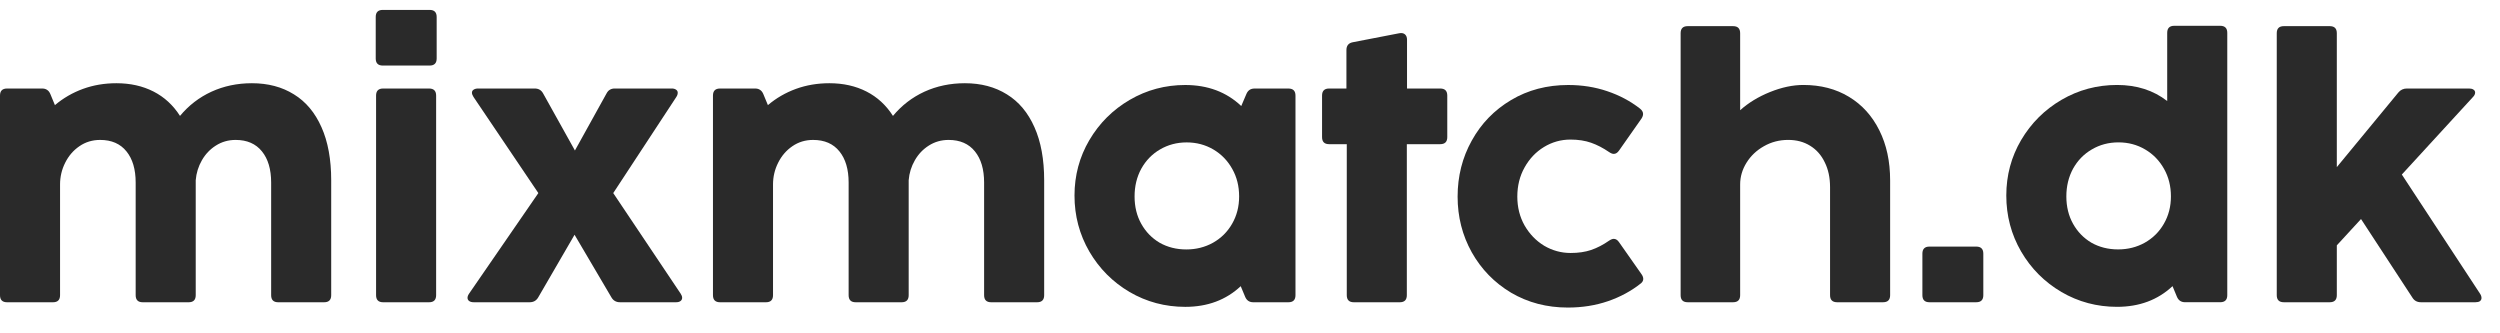 <svg width="135" height="18" viewBox="0 0 135 18" fill="none" xmlns="http://www.w3.org/2000/svg">
<path d="M133.924 15.863C133.975 15.939 134.001 16.016 134.001 16.092C134.001 16.162 133.972 16.219 133.915 16.264C133.857 16.302 133.778 16.321 133.676 16.321H130.729C130.525 16.321 130.373 16.238 130.271 16.073L127.495 11.828L126.188 13.249V15.939C126.188 16.194 126.061 16.321 125.807 16.321H123.327C123.072 16.321 122.945 16.194 122.945 15.939V1.794C122.945 1.539 123.072 1.412 123.327 1.412H125.807C126.061 1.412 126.188 1.539 126.188 1.794V9.024L129.508 4.999C129.629 4.852 129.784 4.779 129.975 4.779H133.323C133.425 4.779 133.505 4.798 133.562 4.836C133.625 4.875 133.657 4.929 133.657 4.999C133.657 5.081 133.616 5.164 133.533 5.247L129.699 9.425L133.924 15.863Z" fill="#2A2A2A"/>
<path d="M117.029 1.774C117.029 1.52 117.157 1.393 117.411 1.393H119.891C120.145 1.393 120.273 1.52 120.273 1.774V15.939C120.273 16.193 120.145 16.32 119.891 16.32H117.993C117.783 16.32 117.637 16.222 117.554 16.025L117.316 15.452C116.521 16.197 115.522 16.569 114.321 16.569C113.233 16.569 112.232 16.301 111.316 15.767C110.4 15.227 109.675 14.499 109.141 13.583C108.607 12.661 108.34 11.653 108.34 10.559C108.34 9.472 108.607 8.473 109.141 7.564C109.682 6.648 110.41 5.923 111.325 5.389C112.241 4.855 113.24 4.588 114.321 4.588C115.383 4.588 116.285 4.877 117.029 5.456V1.774ZM114.378 13.468C114.906 13.468 115.386 13.348 115.818 13.106C116.257 12.858 116.6 12.518 116.848 12.085C117.103 11.646 117.23 11.154 117.23 10.607C117.23 10.054 117.106 9.558 116.858 9.119C116.61 8.674 116.27 8.324 115.837 8.07C115.405 7.815 114.925 7.688 114.397 7.688C113.869 7.688 113.389 7.815 112.957 8.07C112.53 8.318 112.193 8.664 111.945 9.109C111.704 9.554 111.583 10.054 111.583 10.607C111.583 11.16 111.704 11.653 111.945 12.085C112.187 12.518 112.518 12.858 112.937 13.106C113.363 13.348 113.844 13.468 114.378 13.468Z" fill="#2A2A2A"/>
<path d="M107.099 15.94C107.099 16.194 106.972 16.321 106.718 16.321H104.19C103.936 16.321 103.809 16.194 103.809 15.94V13.698C103.809 13.444 103.936 13.316 104.19 13.316H106.718C106.972 13.316 107.099 13.444 107.099 13.698V15.94Z" fill="#2A2A2A"/>
<path d="M97.383 4.588C98.318 4.588 99.138 4.801 99.844 5.228C100.55 5.654 101.097 6.258 101.485 7.04C101.873 7.816 102.067 8.715 102.067 9.739V15.939C102.067 16.194 101.939 16.321 101.685 16.321H99.205C98.951 16.321 98.823 16.194 98.823 15.939V10.102C98.823 9.593 98.728 9.148 98.537 8.766C98.353 8.378 98.089 8.08 97.746 7.87C97.409 7.66 97.014 7.555 96.563 7.555C96.086 7.555 95.647 7.669 95.247 7.898C94.852 8.121 94.541 8.417 94.312 8.785C94.083 9.154 93.968 9.545 93.968 9.959V15.939C93.968 16.194 93.841 16.321 93.587 16.321H91.135C90.881 16.321 90.754 16.194 90.754 15.939V1.794C90.754 1.539 90.881 1.412 91.135 1.412H93.587C93.841 1.412 93.968 1.539 93.968 1.794V5.952C94.413 5.552 94.951 5.224 95.58 4.97C96.21 4.716 96.811 4.588 97.383 4.588Z" fill="#2A2A2A"/>
<path d="M84.663 16.608C83.531 16.608 82.51 16.341 81.601 15.807C80.698 15.267 79.989 14.539 79.474 13.623C78.965 12.707 78.711 11.706 78.711 10.618C78.711 9.518 78.965 8.51 79.474 7.595C79.983 6.672 80.692 5.941 81.601 5.401C82.51 4.86 83.537 4.59 84.682 4.59C85.433 4.59 86.135 4.701 86.79 4.924C87.451 5.146 88.043 5.461 88.564 5.868C88.672 5.957 88.726 6.052 88.726 6.154C88.726 6.23 88.698 6.313 88.641 6.402L87.429 8.129C87.347 8.249 87.251 8.31 87.143 8.31C87.073 8.31 86.99 8.278 86.895 8.214C86.571 7.992 86.246 7.823 85.922 7.709C85.598 7.595 85.226 7.537 84.806 7.537C84.291 7.537 83.814 7.671 83.375 7.938C82.936 8.205 82.587 8.574 82.326 9.044C82.065 9.509 81.935 10.033 81.935 10.618C81.935 11.191 82.065 11.709 82.326 12.173C82.593 12.637 82.946 13.003 83.385 13.27C83.83 13.531 84.307 13.661 84.816 13.661C85.229 13.661 85.598 13.607 85.922 13.499C86.253 13.384 86.577 13.216 86.895 12.993C86.99 12.93 87.073 12.898 87.143 12.898C87.251 12.898 87.347 12.958 87.429 13.079L88.641 14.806C88.704 14.895 88.736 14.98 88.736 15.063C88.736 15.146 88.698 15.222 88.621 15.292C88.094 15.712 87.496 16.036 86.828 16.265C86.161 16.494 85.439 16.608 84.663 16.608Z" fill="#2A2A2A"/>
<path d="M75.969 15.94C75.969 16.195 75.842 16.322 75.588 16.322H73.108C72.853 16.322 72.726 16.195 72.726 15.94V7.785H71.772C71.518 7.785 71.391 7.658 71.391 7.403V5.162C71.391 4.907 71.518 4.78 71.772 4.78H72.707V2.701C72.707 2.466 72.821 2.326 73.05 2.281L75.559 1.795C75.584 1.788 75.616 1.785 75.654 1.785C75.756 1.785 75.836 1.817 75.893 1.881C75.95 1.944 75.979 2.03 75.979 2.138V4.78H77.772C78.026 4.78 78.153 4.907 78.153 5.162V7.403C78.153 7.658 78.026 7.785 77.772 7.785H75.969V15.94Z" fill="#2A2A2A"/>
<path d="M67.305 5.076C67.387 4.879 67.533 4.781 67.743 4.781H69.575C69.829 4.781 69.956 4.908 69.956 5.162V15.941C69.956 16.195 69.829 16.322 69.575 16.322H67.677C67.467 16.322 67.32 16.224 67.238 16.027L66.999 15.454C66.204 16.198 65.206 16.57 64.004 16.57C62.917 16.57 61.915 16.303 60.999 15.769C60.084 15.229 59.359 14.5 58.825 13.585C58.291 12.663 58.023 11.655 58.023 10.561C58.023 9.474 58.291 8.475 58.825 7.566C59.365 6.65 60.093 5.925 61.009 5.391C61.925 4.857 62.923 4.59 64.004 4.59C65.219 4.59 66.227 4.968 67.028 5.725L67.305 5.076ZM64.061 13.47C64.589 13.47 65.069 13.349 65.502 13.108C65.941 12.86 66.284 12.52 66.532 12.087C66.786 11.648 66.913 11.156 66.913 10.609C66.913 10.055 66.789 9.559 66.541 9.121C66.293 8.676 65.953 8.326 65.521 8.071C65.088 7.817 64.608 7.69 64.08 7.69C63.553 7.69 63.072 7.817 62.64 8.071C62.214 8.319 61.877 8.666 61.629 9.111C61.387 9.556 61.267 10.055 61.267 10.609C61.267 11.162 61.387 11.655 61.629 12.087C61.871 12.52 62.201 12.86 62.621 13.108C63.047 13.349 63.527 13.47 64.061 13.47Z" fill="#2A2A2A"/>
<path d="M52.102 4.494C52.973 4.494 53.73 4.694 54.372 5.095C55.014 5.489 55.511 6.081 55.86 6.869C56.21 7.651 56.385 8.608 56.385 9.74V15.94C56.385 16.195 56.258 16.322 56.003 16.322H53.523C53.269 16.322 53.142 16.195 53.142 15.94V9.855C53.142 9.143 52.976 8.583 52.646 8.176C52.315 7.763 51.841 7.556 51.224 7.556C50.83 7.556 50.474 7.658 50.156 7.861C49.844 8.058 49.593 8.322 49.403 8.653C49.212 8.984 49.1 9.343 49.069 9.731V15.94C49.069 16.195 48.942 16.322 48.687 16.322H46.207C45.953 16.322 45.826 16.195 45.826 15.94V9.855C45.826 9.143 45.66 8.583 45.33 8.176C44.999 7.763 44.525 7.556 43.908 7.556C43.489 7.556 43.114 7.67 42.783 7.899C42.459 8.122 42.204 8.418 42.02 8.787C41.835 9.155 41.743 9.546 41.743 9.96V15.94C41.743 16.195 41.616 16.322 41.362 16.322H38.882C38.627 16.322 38.5 16.195 38.5 15.94V5.162C38.5 4.907 38.627 4.78 38.882 4.78H40.78C40.888 4.78 40.977 4.806 41.047 4.857C41.117 4.901 41.174 4.974 41.218 5.076L41.467 5.677C41.918 5.295 42.423 5.003 42.983 4.799C43.543 4.596 44.144 4.494 44.786 4.494C45.536 4.494 46.204 4.644 46.789 4.942C47.374 5.241 47.851 5.68 48.22 6.259C48.69 5.693 49.256 5.257 49.918 4.952C50.585 4.647 51.313 4.494 52.102 4.494Z" fill="#2A2A2A"/>
<path d="M29.061 16.063C28.96 16.235 28.807 16.321 28.604 16.321H25.58C25.478 16.321 25.395 16.299 25.332 16.254C25.275 16.21 25.246 16.152 25.246 16.082C25.246 16.013 25.275 15.936 25.332 15.854L29.071 10.426L25.57 5.237C25.513 5.148 25.485 5.072 25.485 5.008C25.485 4.938 25.513 4.884 25.57 4.846C25.634 4.802 25.717 4.779 25.818 4.779H28.871C29.081 4.779 29.233 4.868 29.329 5.046L31.046 8.127L32.753 5.046C32.804 4.951 32.864 4.884 32.934 4.846C33.004 4.802 33.093 4.779 33.201 4.779H36.273C36.374 4.779 36.454 4.802 36.511 4.846C36.568 4.884 36.597 4.938 36.597 5.008C36.597 5.085 36.572 5.161 36.521 5.237L33.115 10.426L36.759 15.863C36.81 15.939 36.836 16.013 36.836 16.082C36.836 16.152 36.807 16.21 36.75 16.254C36.692 16.299 36.613 16.321 36.511 16.321H33.478C33.274 16.321 33.122 16.235 33.02 16.063L31.026 12.677L29.061 16.063Z" fill="#2A2A2A"/>
<path d="M20.671 3.54C20.416 3.54 20.289 3.413 20.289 3.158V0.917C20.289 0.662 20.416 0.535 20.671 0.535H23.198C23.453 0.535 23.58 0.662 23.58 0.917V3.158C23.58 3.413 23.453 3.54 23.198 3.54H20.671ZM23.551 15.94C23.551 16.194 23.424 16.322 23.17 16.322H20.69C20.435 16.322 20.308 16.194 20.308 15.94V5.161C20.308 4.907 20.435 4.78 20.69 4.78H23.17C23.424 4.78 23.551 4.907 23.551 5.161V15.94Z" fill="#2A2A2A"/>
<path d="M13.602 4.494C14.473 4.494 15.23 4.694 15.872 5.095C16.515 5.489 17.011 6.081 17.36 6.869C17.71 7.651 17.885 8.608 17.885 9.74V15.94C17.885 16.195 17.758 16.322 17.503 16.322H15.023C14.769 16.322 14.642 16.195 14.642 15.94V9.855C14.642 9.143 14.476 8.583 14.146 8.176C13.815 7.763 13.341 7.556 12.725 7.556C12.33 7.556 11.974 7.658 11.656 7.861C11.345 8.058 11.093 8.322 10.903 8.653C10.712 8.984 10.601 9.343 10.569 9.731V15.94C10.569 16.195 10.442 16.322 10.187 16.322H7.707C7.453 16.322 7.326 16.195 7.326 15.94V9.855C7.326 9.143 7.16 8.583 6.83 8.176C6.499 7.763 6.025 7.556 5.408 7.556C4.989 7.556 4.613 7.67 4.283 7.899C3.959 8.122 3.704 8.418 3.52 8.787C3.335 9.155 3.243 9.546 3.243 9.96V15.94C3.243 16.195 3.116 16.322 2.862 16.322H0.382C0.127 16.322 0 16.195 0 15.94V5.162C0 4.907 0.127 4.78 0.382 4.78H2.28C2.388 4.78 2.477 4.806 2.547 4.857C2.617 4.901 2.674 4.974 2.718 5.076L2.966 5.677C3.418 5.295 3.924 5.003 4.483 4.799C5.043 4.596 5.644 4.494 6.286 4.494C7.036 4.494 7.704 4.644 8.289 4.942C8.874 5.241 9.351 5.68 9.72 6.259C10.19 5.693 10.756 5.257 11.418 4.952C12.085 4.647 12.813 4.494 13.602 4.494Z" fill="#2A2A2A"/>
</svg>
